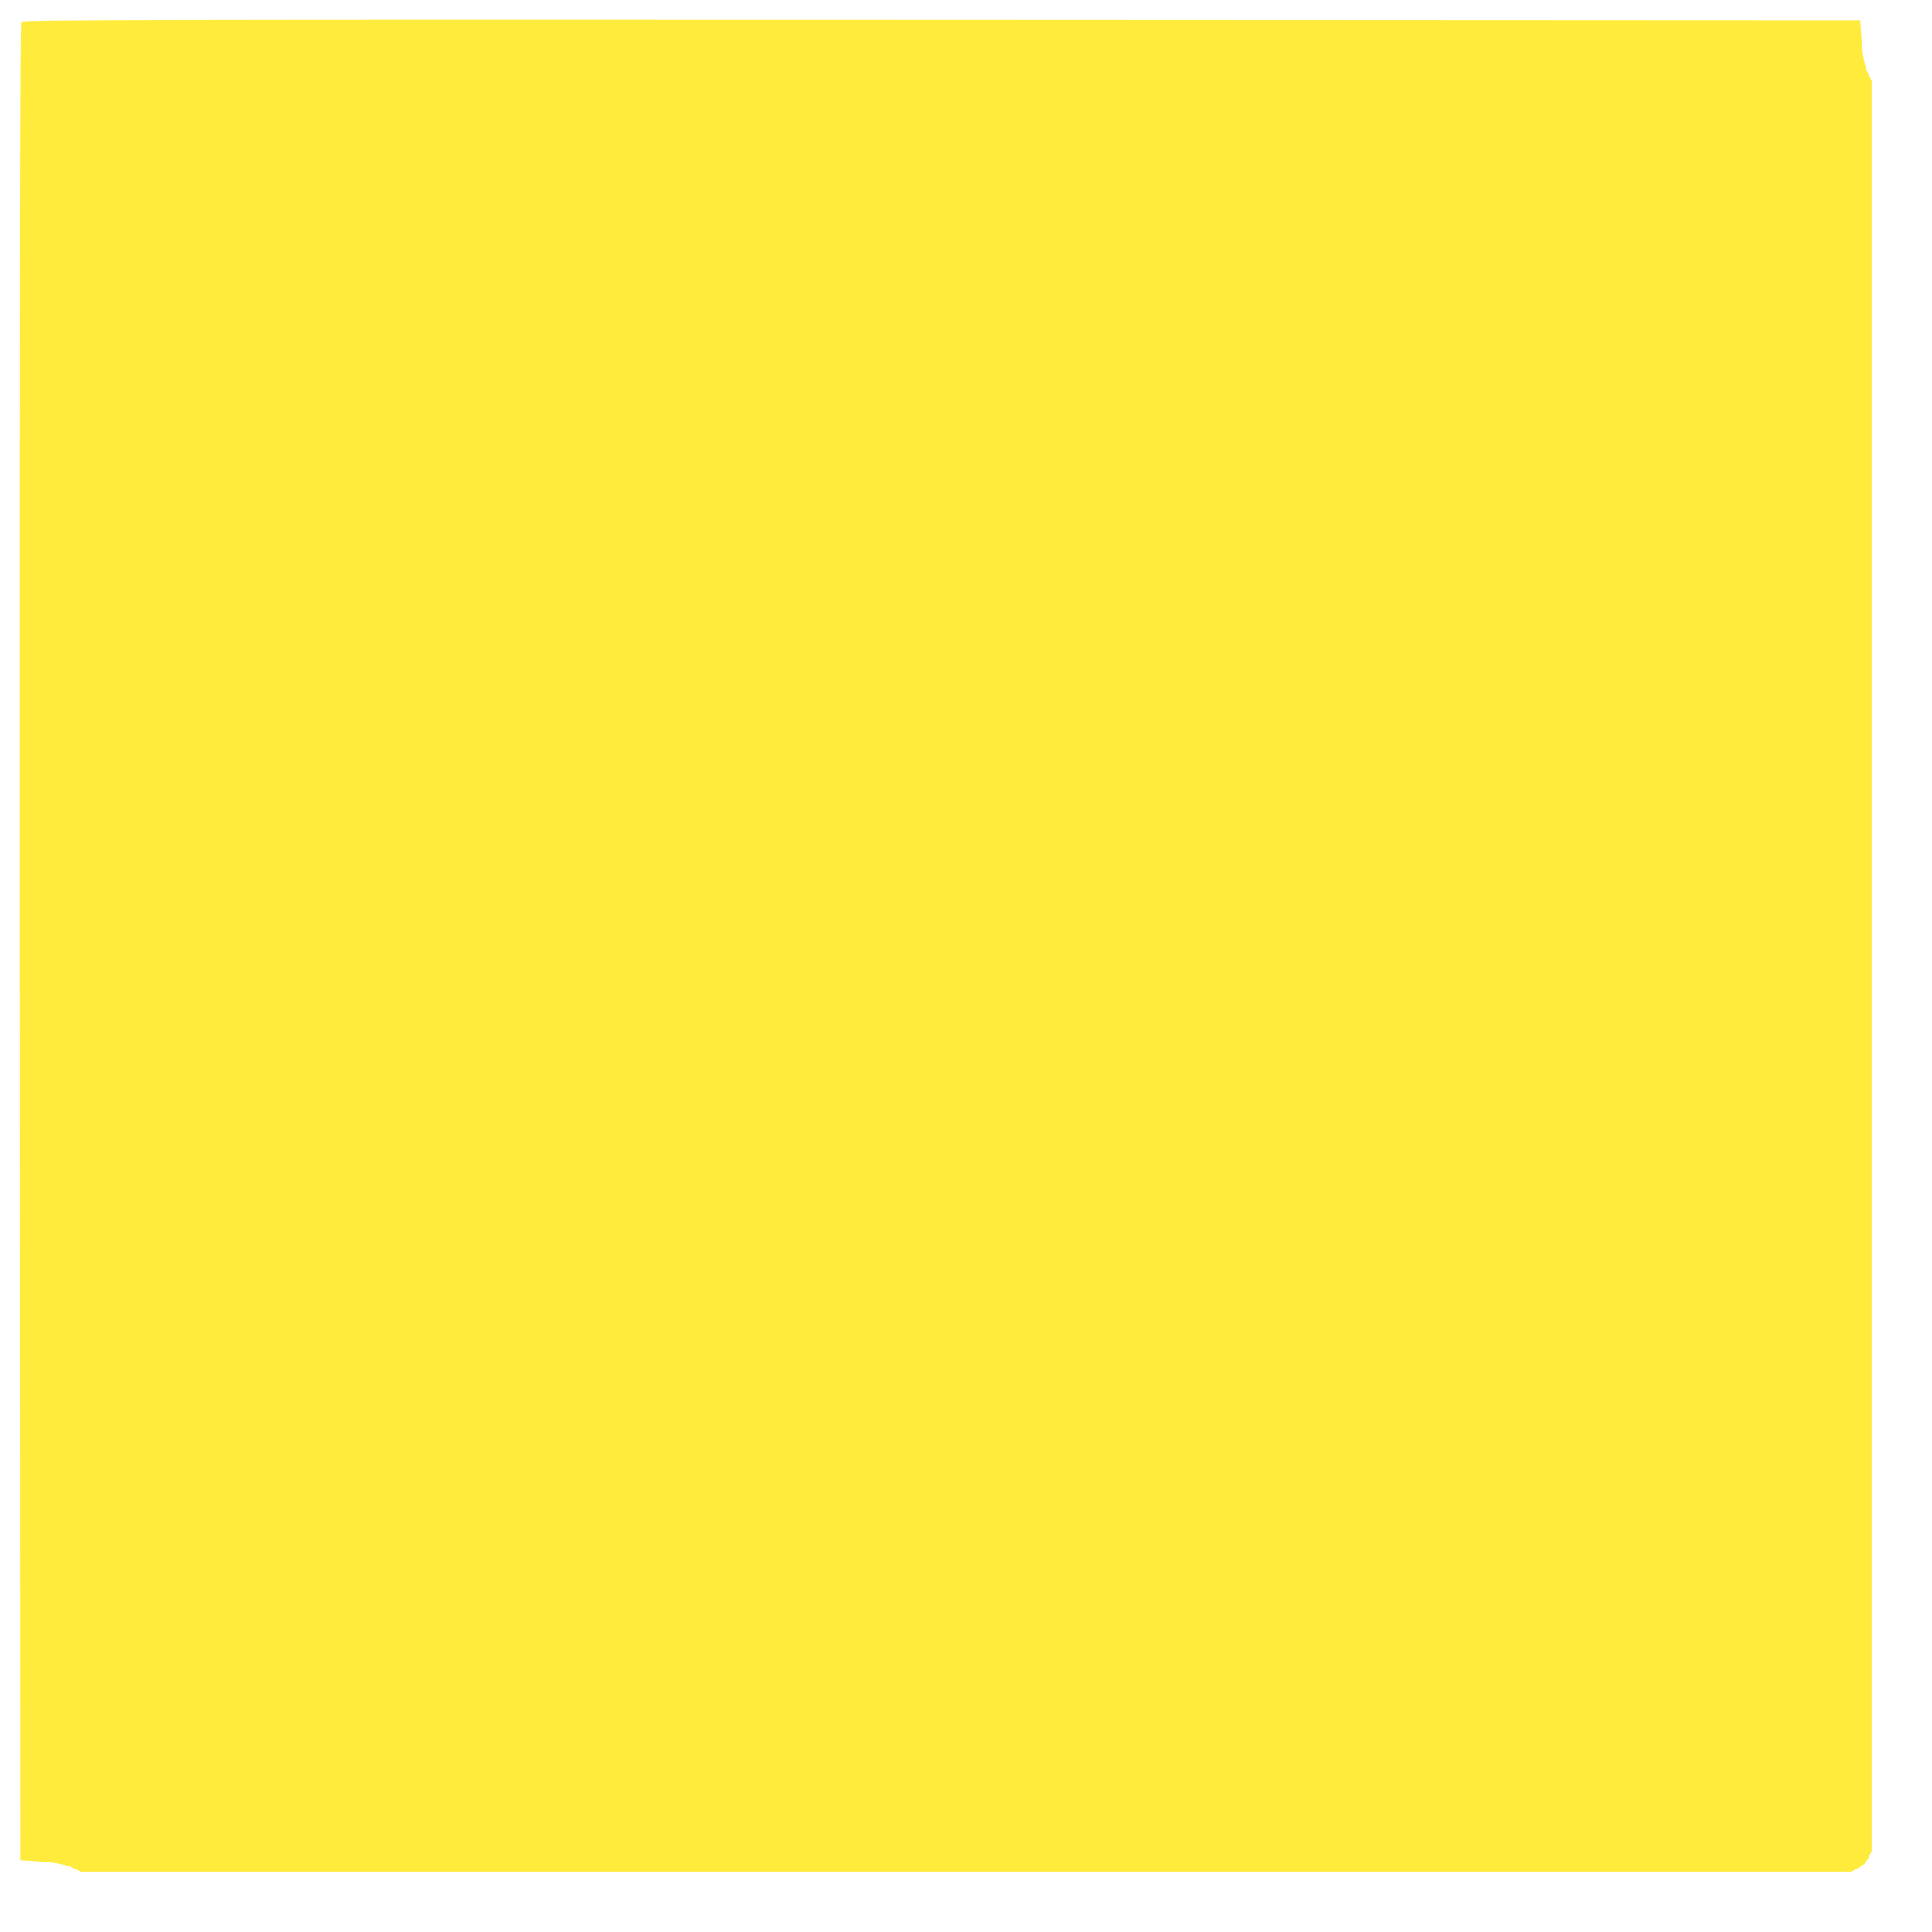 <?xml version="1.0" standalone="no"?>
<!DOCTYPE svg PUBLIC "-//W3C//DTD SVG 20010904//EN"
 "http://www.w3.org/TR/2001/REC-SVG-20010904/DTD/svg10.dtd">
<svg version="1.0" xmlns="http://www.w3.org/2000/svg"
 width="1280pt" height="1280pt" viewBox="0 0 1280 1280"
 preserveAspectRatio="xMidYMid meet">
<g transform="translate(0,1280) scale(0.1,-0.1)"
fill="#ffeb3b" stroke="none">
<path d="M141 12656 c-8 -10 -10 -1605 -9 -6097 l3 -6084 50 -3 c158 -8 252
-23 299 -47 l49 -25 5867 0 5866 0 44 23 c33 16 51 34 68 67 l22 44 0 5866 0
5867 -25 49 c-24 47 -39 141 -47 299 l-3 50 -6086 3 c-5109 2 -6088 0 -6098
-12z"/>
</g>
</svg>
